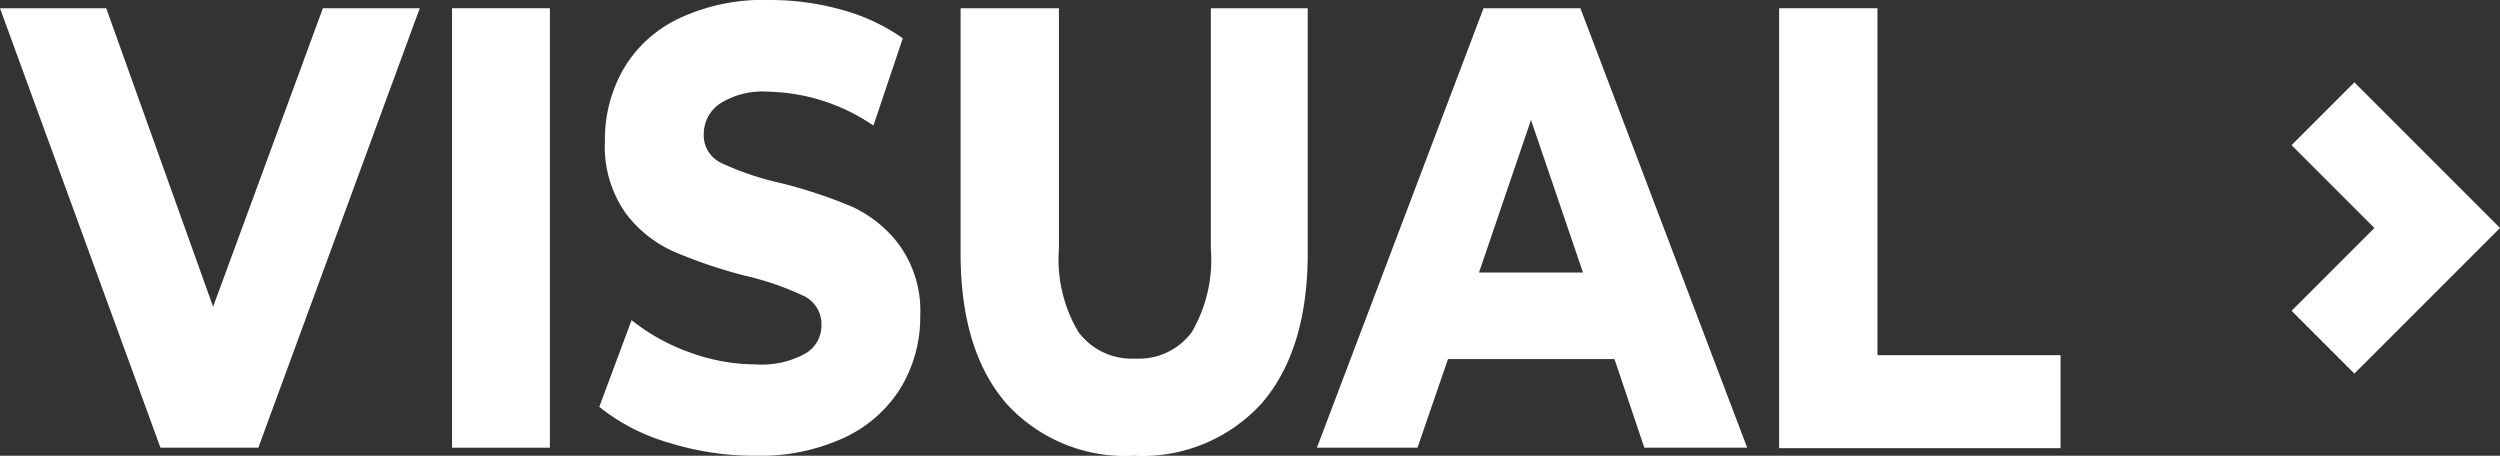 <svg xmlns="http://www.w3.org/2000/svg" viewBox="0 0 154.85 28.23"><rect x="0" y="0" width="154.85" height="28.23" fill="#333333" stroke="none"/><defs><style>.cls-1{fill:#fff;}</style></defs><g id="Layer_2" data-name="Layer 2"><g id="&#xB808;&#xC774;&#xC5B4;_1" data-name="&#xB808;&#xC774;&#xC5B4; 1"><path class="cls-1" d="M16,27.73H9.94L0,.51H6.58L13.2,19,20,.51h6Z"></path><path class="cls-1" d="M34.06.51V27.73H28V.51Z"></path><path class="cls-1" d="M41.36,27.4a12.25,12.25,0,0,1-4.24-2.2l2-5.37a12.45,12.45,0,0,0,3.61,2,12,12,0,0,0,4.06.74,5.58,5.58,0,0,0,3.09-.67,2,2,0,0,0,1-1.78,1.93,1.93,0,0,0-1.14-1.81,17.67,17.67,0,0,0-3.58-1.23,30.07,30.07,0,0,1-4.43-1.5,7.52,7.52,0,0,1-3-2.41,7.15,7.15,0,0,1-1.26-4.45,8.73,8.73,0,0,1,1.14-4.43,7.88,7.88,0,0,1,3.41-3.13A12.21,12.21,0,0,1,47.66,0a16.55,16.55,0,0,1,4.46.6,12.19,12.19,0,0,1,3.8,1.77L54.1,7.78a11.93,11.93,0,0,0-6.51-2.1,4.93,4.93,0,0,0-3,.74,2.28,2.28,0,0,0-1,1.9,1.89,1.89,0,0,0,1.12,1.79,17.7,17.7,0,0,0,3.57,1.21,30.14,30.14,0,0,1,4.42,1.45,7.66,7.66,0,0,1,3,2.4A7,7,0,0,1,57,19.56a8.49,8.49,0,0,1-1.16,4.38,8.14,8.14,0,0,1-3.46,3.13,12.43,12.43,0,0,1-5.6,1.16A17.85,17.85,0,0,1,41.36,27.4Z"></path><path class="cls-1" d="M62.34,25q-2.84-3.27-2.84-9.3V.51h6.09V15.4a8.81,8.81,0,0,0,1.21,5.17,4.12,4.12,0,0,0,3.52,1.64,4.07,4.07,0,0,0,3.5-1.64A8.9,8.9,0,0,0,75,15.4V.51h6V15.67q0,6-2.84,9.3a10,10,0,0,1-7.94,3.26A9.93,9.93,0,0,1,62.34,25Z"></path><path class="cls-1" d="M89.69,22.24,87.8,27.73H81.57L91.89.51h6l10.33,27.22h-6.37L100,22.24ZM94.83,7.43l-3.22,9.45h6.44Z"></path><path class="cls-1" d="M116.29.51V22h11.34v5.76H110.2V.51Z"></path><polygon class="cls-1" points="145.83 23.14 141.94 19.25 147.07 14.12 141.94 8.99 145.83 5.1 154.85 14.12 145.83 23.14"></polygon></g></g></svg>